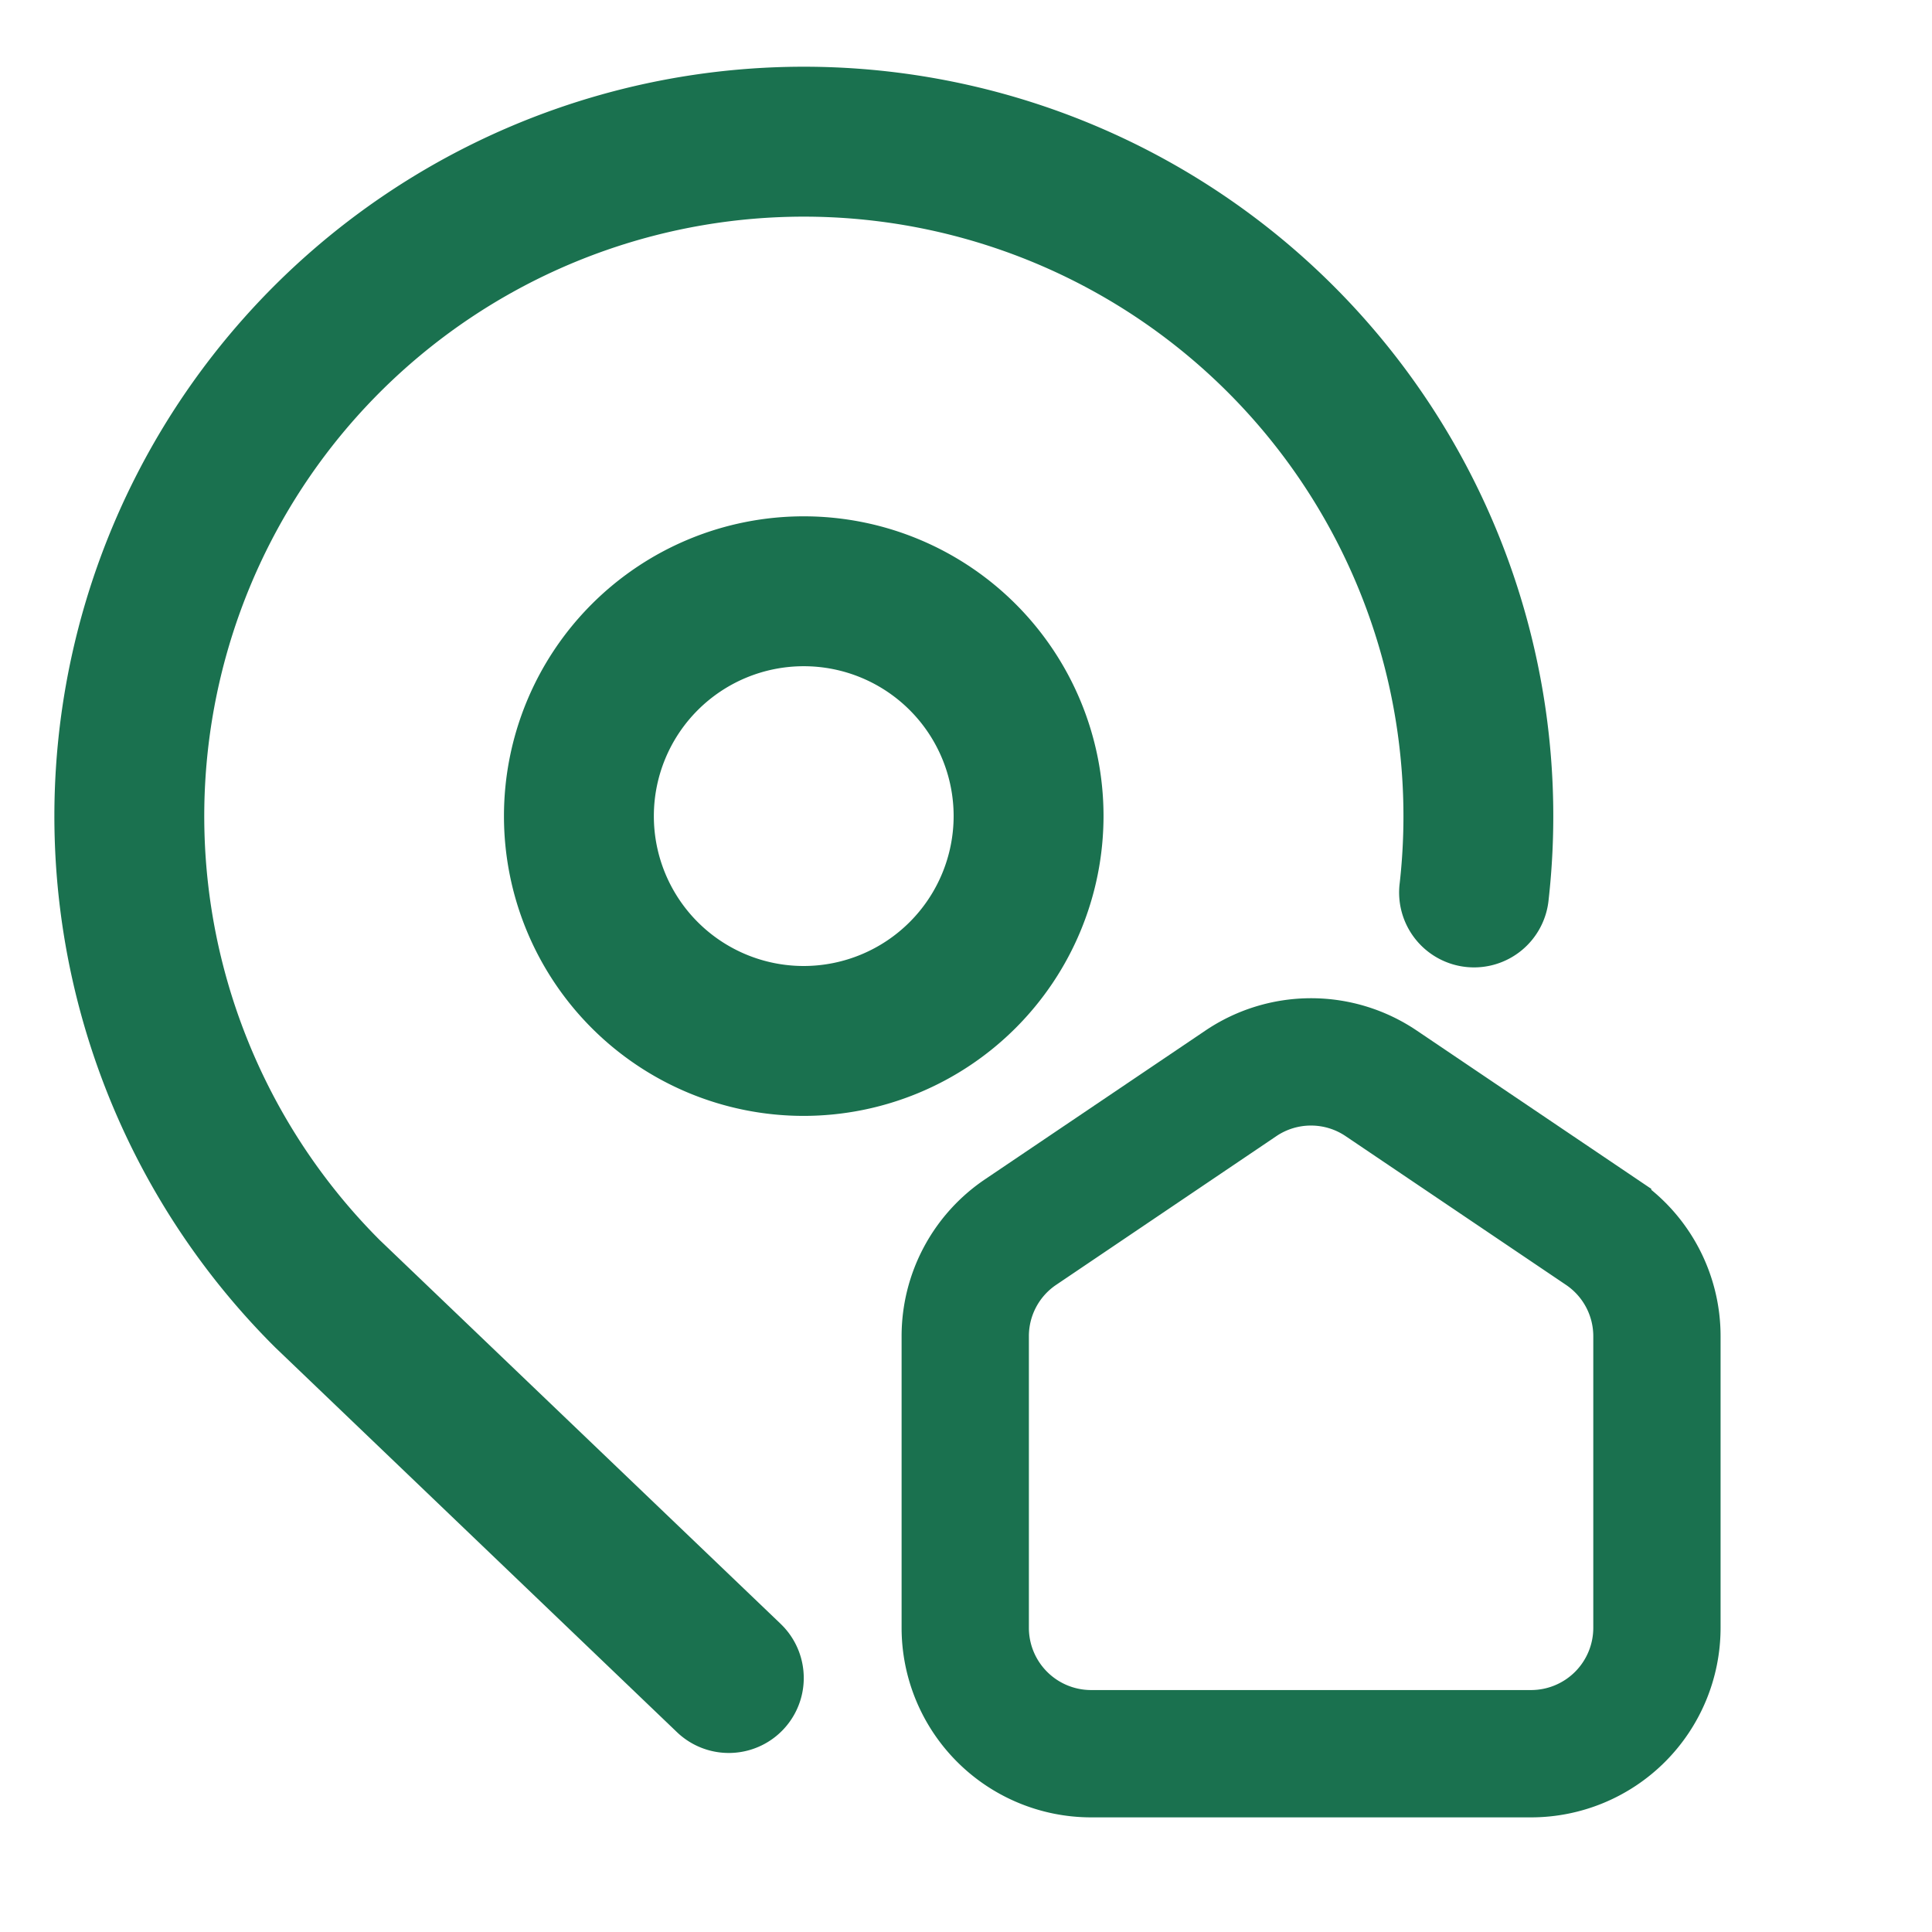 <svg xmlns="http://www.w3.org/2000/svg" width="60" height="60" viewBox="0 0 60 60">
  <g id="empowered" transform="translate(-0.215 -0.214)">
    <rect id="Rectangle_146961" data-name="Rectangle 146961" width="60" height="60" transform="translate(0.215 0.214)" fill="#e60000" opacity="0"/>
    <path id="postal-address" d="M22.547,48.359a2.328,2.328,0,0,1-3.217,3.366L6.846,39.77A23.275,23.275,0,1,1,46.4,25.861a2.327,2.327,0,1,1-4.625-.512A18.621,18.621,0,1,0,10.1,36.444l12.45,11.917Zm.719-15.774a9.31,9.31,0,1,1,9.31-9.31A9.319,9.319,0,0,1,23.266,32.585Zm4.655-9.31a4.655,4.655,0,1,0-4.655,4.655A4.66,4.66,0,0,0,27.921,23.275Z" transform="translate(1.91 2.284)" fill="#1a714f"/>
    <path id="house-blank" d="M18.552,23.435H4.882A4.888,4.888,0,0,1,0,18.552V9.495A4.874,4.874,0,0,1,2.152,5.447L8.986.835a4.863,4.863,0,0,1,5.462,0l6.835,4.613a4.874,4.874,0,0,1,2.151,4.047v9.058A4.888,4.888,0,0,1,18.552,23.435ZM11.717,1.95a2.919,2.919,0,0,0-1.638.5L3.244,7.066A2.922,2.922,0,0,0,1.953,9.494v9.058a2.933,2.933,0,0,0,2.929,2.929h13.67a2.933,2.933,0,0,0,2.929-2.929V9.495a2.923,2.923,0,0,0-1.29-2.427L13.356,2.455A2.919,2.919,0,0,0,11.717,1.95Z" transform="translate(29.215 32.219)" fill="#1a714f" stroke="#1a714f" stroke-width="2"/>
  </g>
</svg>

